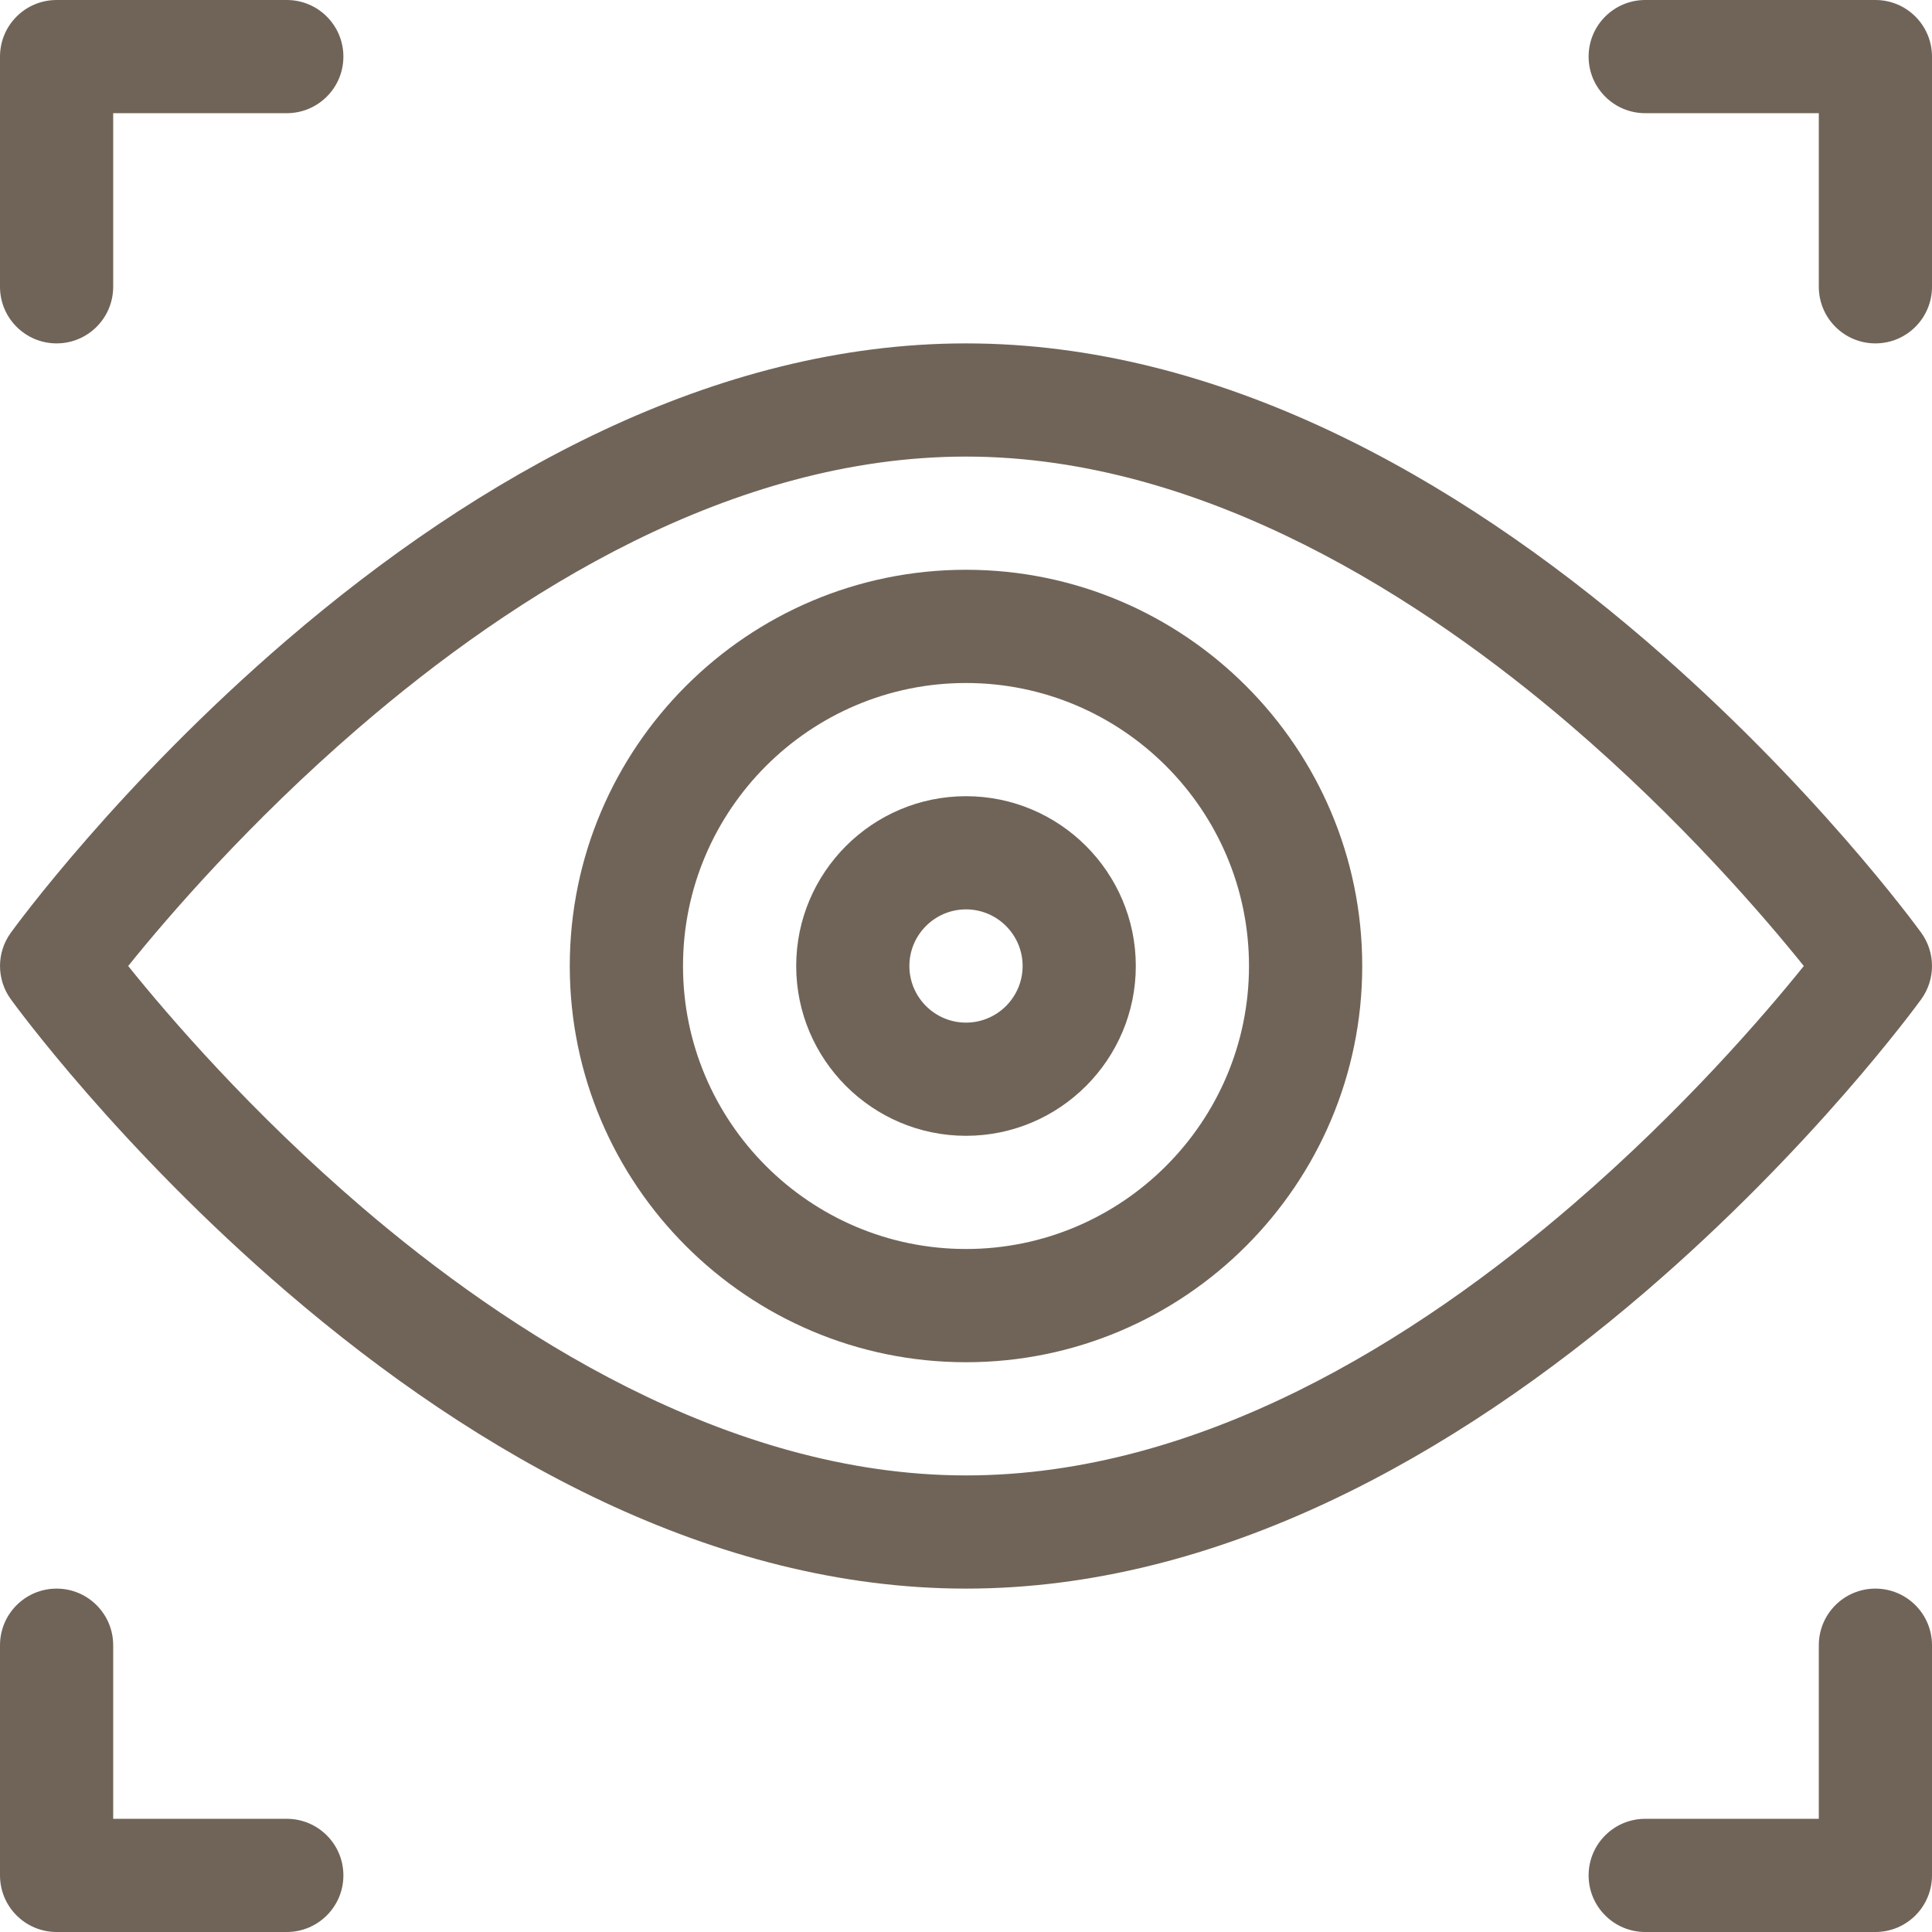 <svg width="46" height="46" viewBox="0 0 46 46" fill="none" xmlns="http://www.w3.org/2000/svg">
<path d="M1.348 8.176C2.092 8.176 2.695 7.572 2.695 6.828V2.695H6.828C7.572 2.695 8.176 2.092 8.176 1.348C8.176 0.603 7.572 0 6.828 0H1.348C0.603 0 0 0.603 0 1.348V6.828C0 7.572 0.603 8.176 1.348 8.176Z" fill="#706458"/>
<path d="M1.348 46H6.828C7.572 46 8.176 45.397 8.176 44.652C8.176 43.908 7.572 43.305 6.828 43.305H2.695V39.172C2.695 38.428 2.092 37.824 1.348 37.824C0.603 37.824 0 38.428 0 39.172V44.652C0 45.397 0.603 46 1.348 46Z" fill="#706458"/>
<path d="M44.652 8.176C45.397 8.176 46 7.572 46 6.828V1.348C46 0.603 45.397 0 44.652 0H39.172C38.428 0 37.824 0.603 37.824 1.348C37.824 2.092 38.428 2.695 39.172 2.695H43.305V6.828C43.305 7.572 43.908 8.176 44.652 8.176Z" fill="#706458"/>
<path d="M44.652 37.824C43.908 37.824 43.305 38.428 43.305 39.172V43.305H39.172C38.428 43.305 37.824 43.908 37.824 44.652C37.824 45.397 38.428 46 39.172 46H44.652C45.397 46 46 45.397 46 44.652V39.172C46 38.428 45.397 37.824 44.652 37.824Z" fill="#706458"/>
<path d="M23 32.434C28.202 32.434 32.434 28.202 32.434 23C32.434 17.798 28.202 13.566 23 13.566C17.798 13.566 13.566 17.798 13.566 23C13.566 28.202 17.798 32.434 23 32.434ZM23 16.262C26.715 16.262 29.738 19.285 29.738 23C29.738 26.715 26.715 29.738 23 29.738C19.285 29.738 16.262 26.715 16.262 23C16.262 19.285 19.285 16.262 23 16.262Z" fill="#706458"/>
<path d="M23 27.043C25.229 27.043 27.043 25.229 27.043 23C27.043 20.771 25.229 18.957 23 18.957C20.771 18.957 18.957 20.771 18.957 23C18.957 25.229 20.771 27.043 23 27.043ZM23 21.652C23.743 21.652 24.348 22.257 24.348 23C24.348 23.743 23.743 24.348 23 24.348C22.257 24.348 21.652 23.743 21.652 23C21.652 22.257 22.257 21.652 23 21.652Z" fill="#706458"/>
<path d="M6.83 30.761C11.376 34.663 16.989 37.824 23 37.824C29.011 37.824 34.625 34.663 39.17 30.761C43.169 27.327 45.641 23.932 45.745 23.79C46.085 23.318 46.085 22.682 45.745 22.21C45.641 22.067 43.169 18.673 39.17 15.239C34.624 11.337 29.011 8.176 23 8.176C16.989 8.176 11.375 11.337 6.83 15.239C2.831 18.673 0.359 22.068 0.256 22.21C-0.085 22.682 -0.085 23.318 0.256 23.79C0.359 23.932 2.831 27.327 6.83 30.761ZM23 10.871C28.721 10.871 33.971 14.338 37.369 17.246C40.029 19.523 42.006 21.828 42.948 23C42.019 24.154 40.082 26.41 37.465 28.666C33.718 31.897 28.576 35.129 23 35.129C17.279 35.129 12.029 31.663 8.631 28.754C5.97 26.477 3.994 24.172 3.052 23C3.981 21.846 5.918 19.59 8.535 17.334C12.282 14.103 17.424 10.871 23 10.871Z" fill="#706458"/>
</svg>
